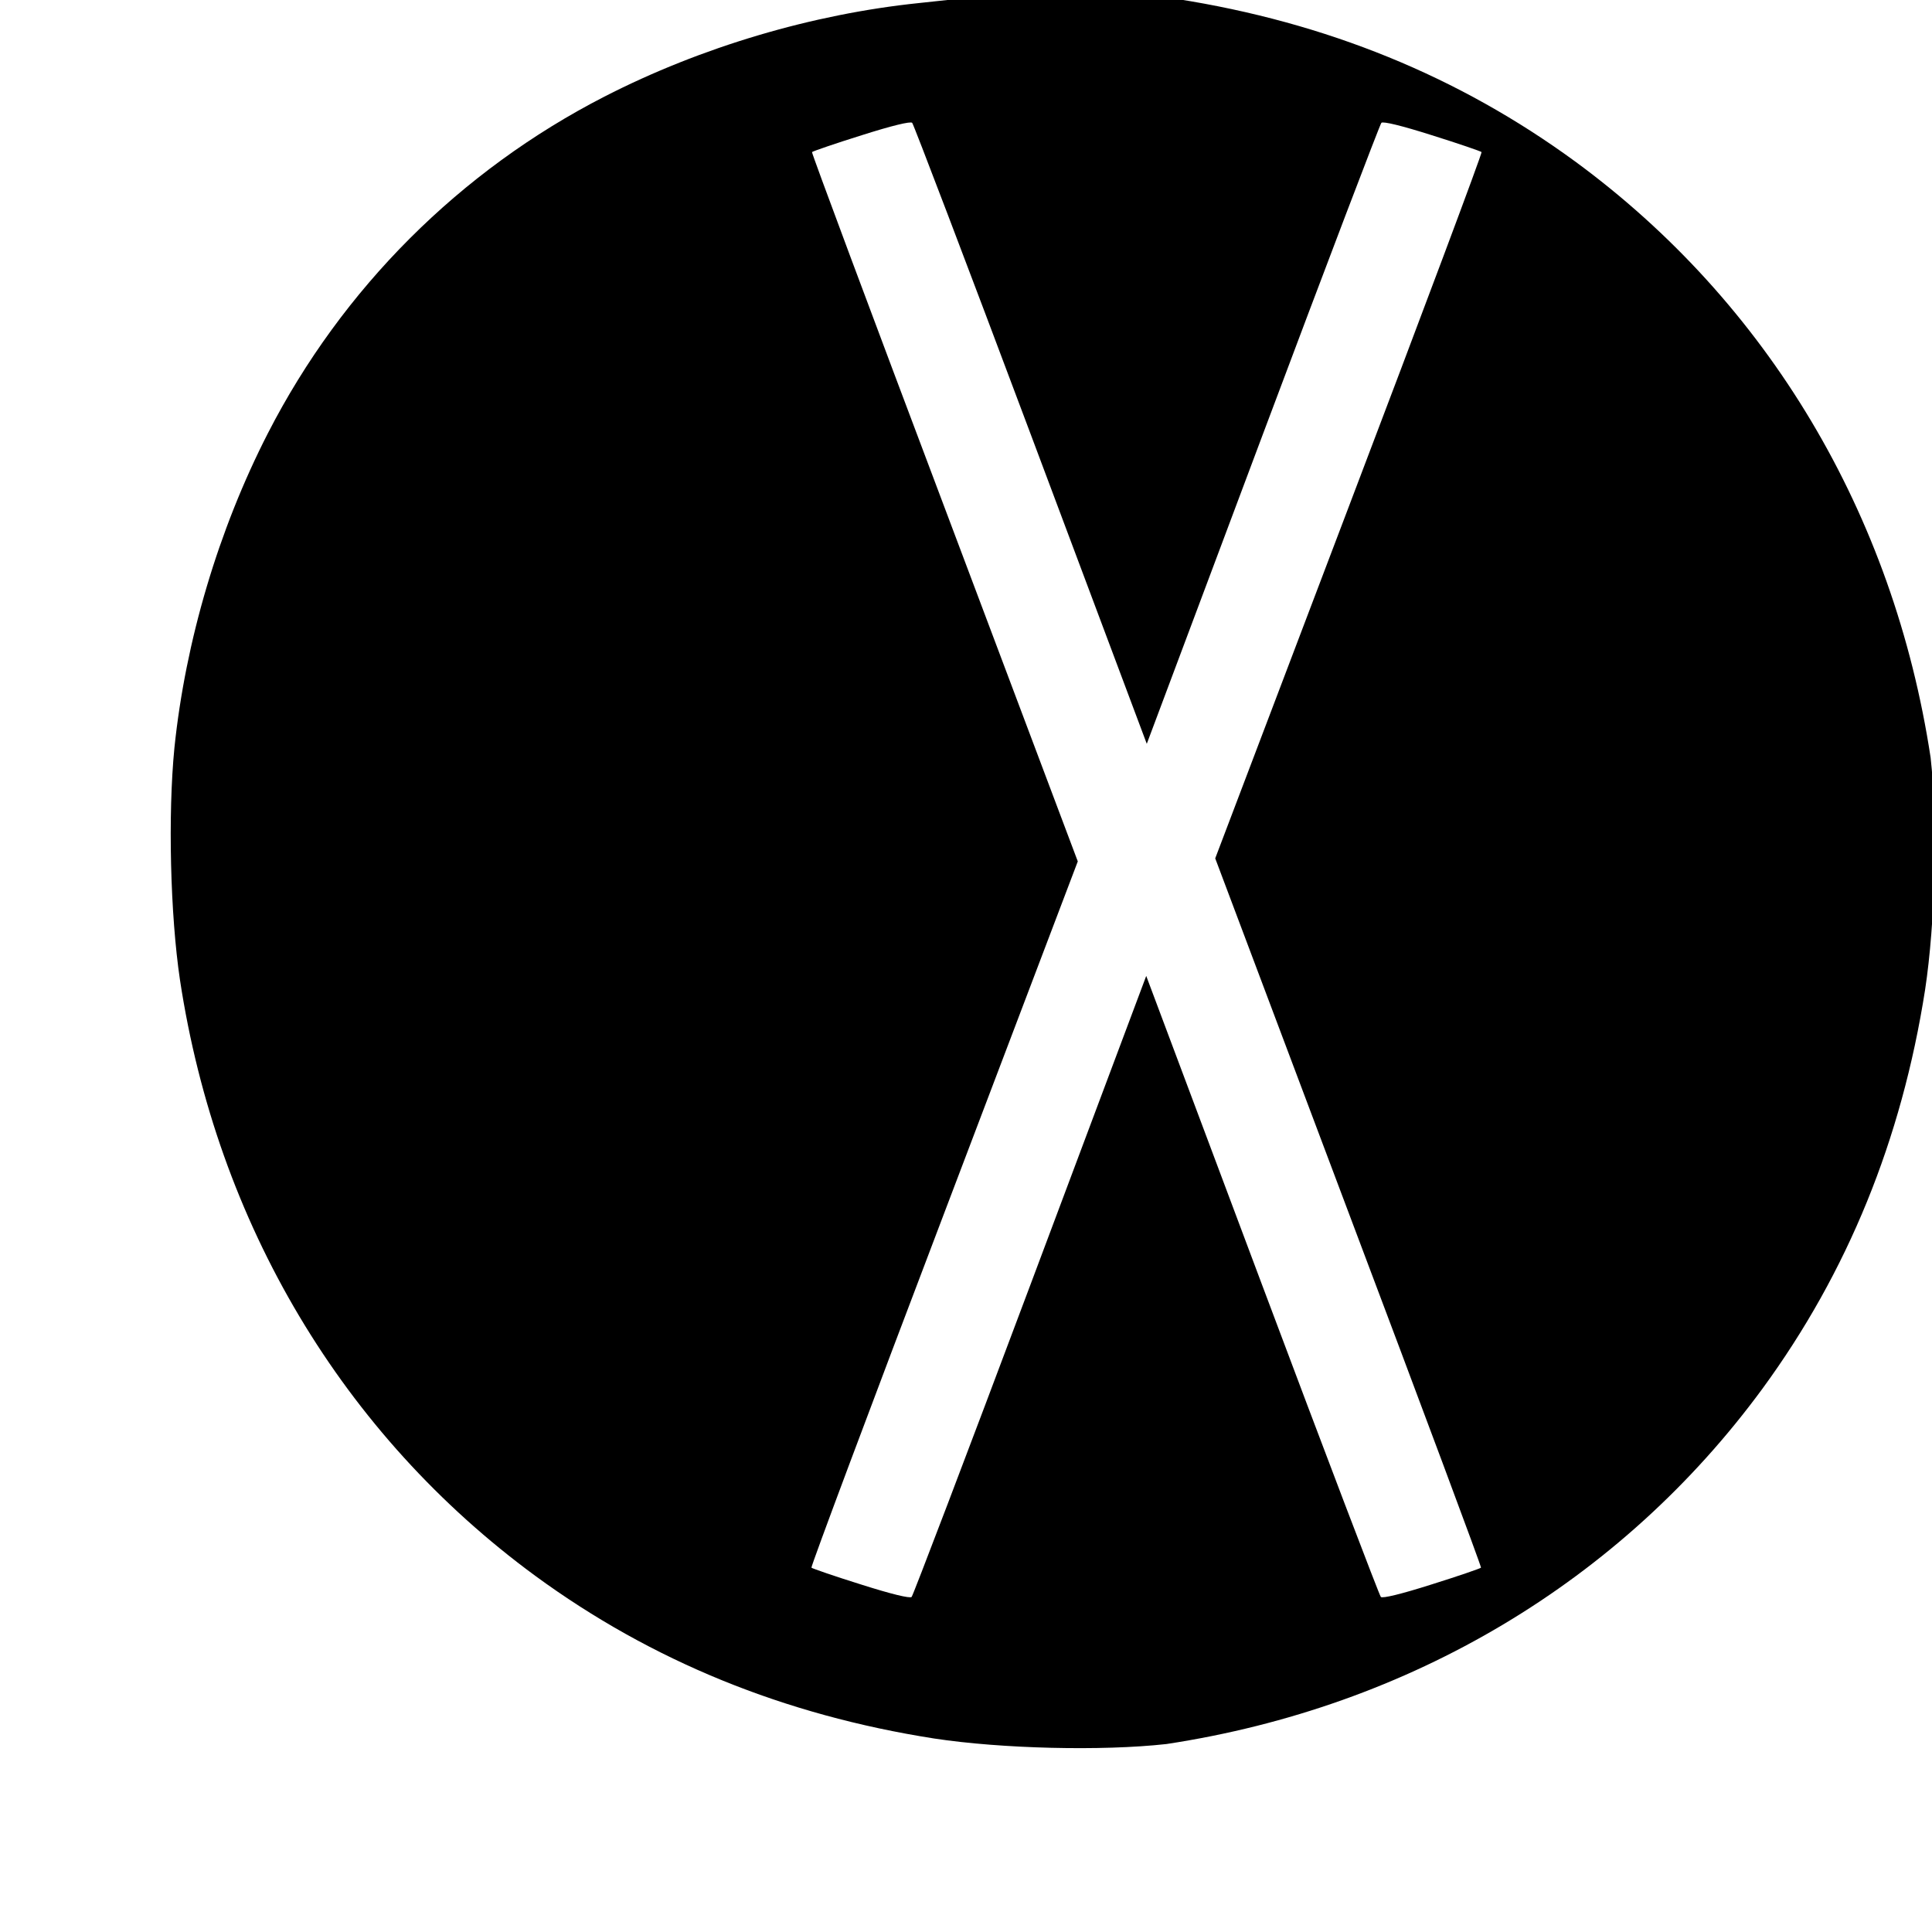<?xml version="1.0" standalone="no"?>
<!DOCTYPE svg PUBLIC "-//W3C//DTD SVG 20010904//EN" "http://www.w3.org/TR/2001/REC-SVG-20010904/DTD/svg10.dtd">
<svg version="1.0" xmlns="http://www.w3.org/2000/svg"
     width="700pt" height="700pt" viewBox="0 0 700 700"
     preserveAspectRatio="xMidYMid meet">
    <g transform="translate(0,700) scale(0.1,-0.1)" 
       fill="#000000" stroke="none">
        <path d="M3330 6989 c-386 -40 -789 -159 -1140 -339 -524 -269 -950 -695 -1219
        -1219 -180 -351 -299 -754 -339 -1140 -24 -243 -15 -606 20 -841 134 -883 590
        -1648 1288 -2160 421 -308 901 -504 1445 -589 243 -37 607 -46 841 -20 883 134
        1648 590 2160 1288 308 421 504 901 589 1445 37 243 46 607 20 841 -134 883
        -590 1648 -1288 2160 -421 308 -901 504 -1445 589 -161 24 -469 34 -615 19z
        m405 -1564 l420 -1120 420 1120 c231 616 425 1125 430 1130 6 6 73 -10 183 -45
        96 -30 177 -58 180 -61 3 -3 -213 -580 -480 -1282 l-485 -1277 483 -1283 c266
        -705 482 -1284 480 -1287 -3 -3 -84 -31 -180 -61 -110 -35 -177 -51 -183 -45
        -5 5 -199 514 -430 1130 l-420 1120 -420 -1120 c-231 -616 -425 -1125 -430
        -1130 -6 -6 -73 10 -183 45 -96 30 -177 58 -180 61 -3 3 213 580 480 1282 l485
        1277 -483 1283 c-266 705 -482 1284 -480 1287 3 3 84 31 180 61 110 35 177 51
        183 45 5 -5 199 -514 430 -1130z"/>
    </g>
</svg> 